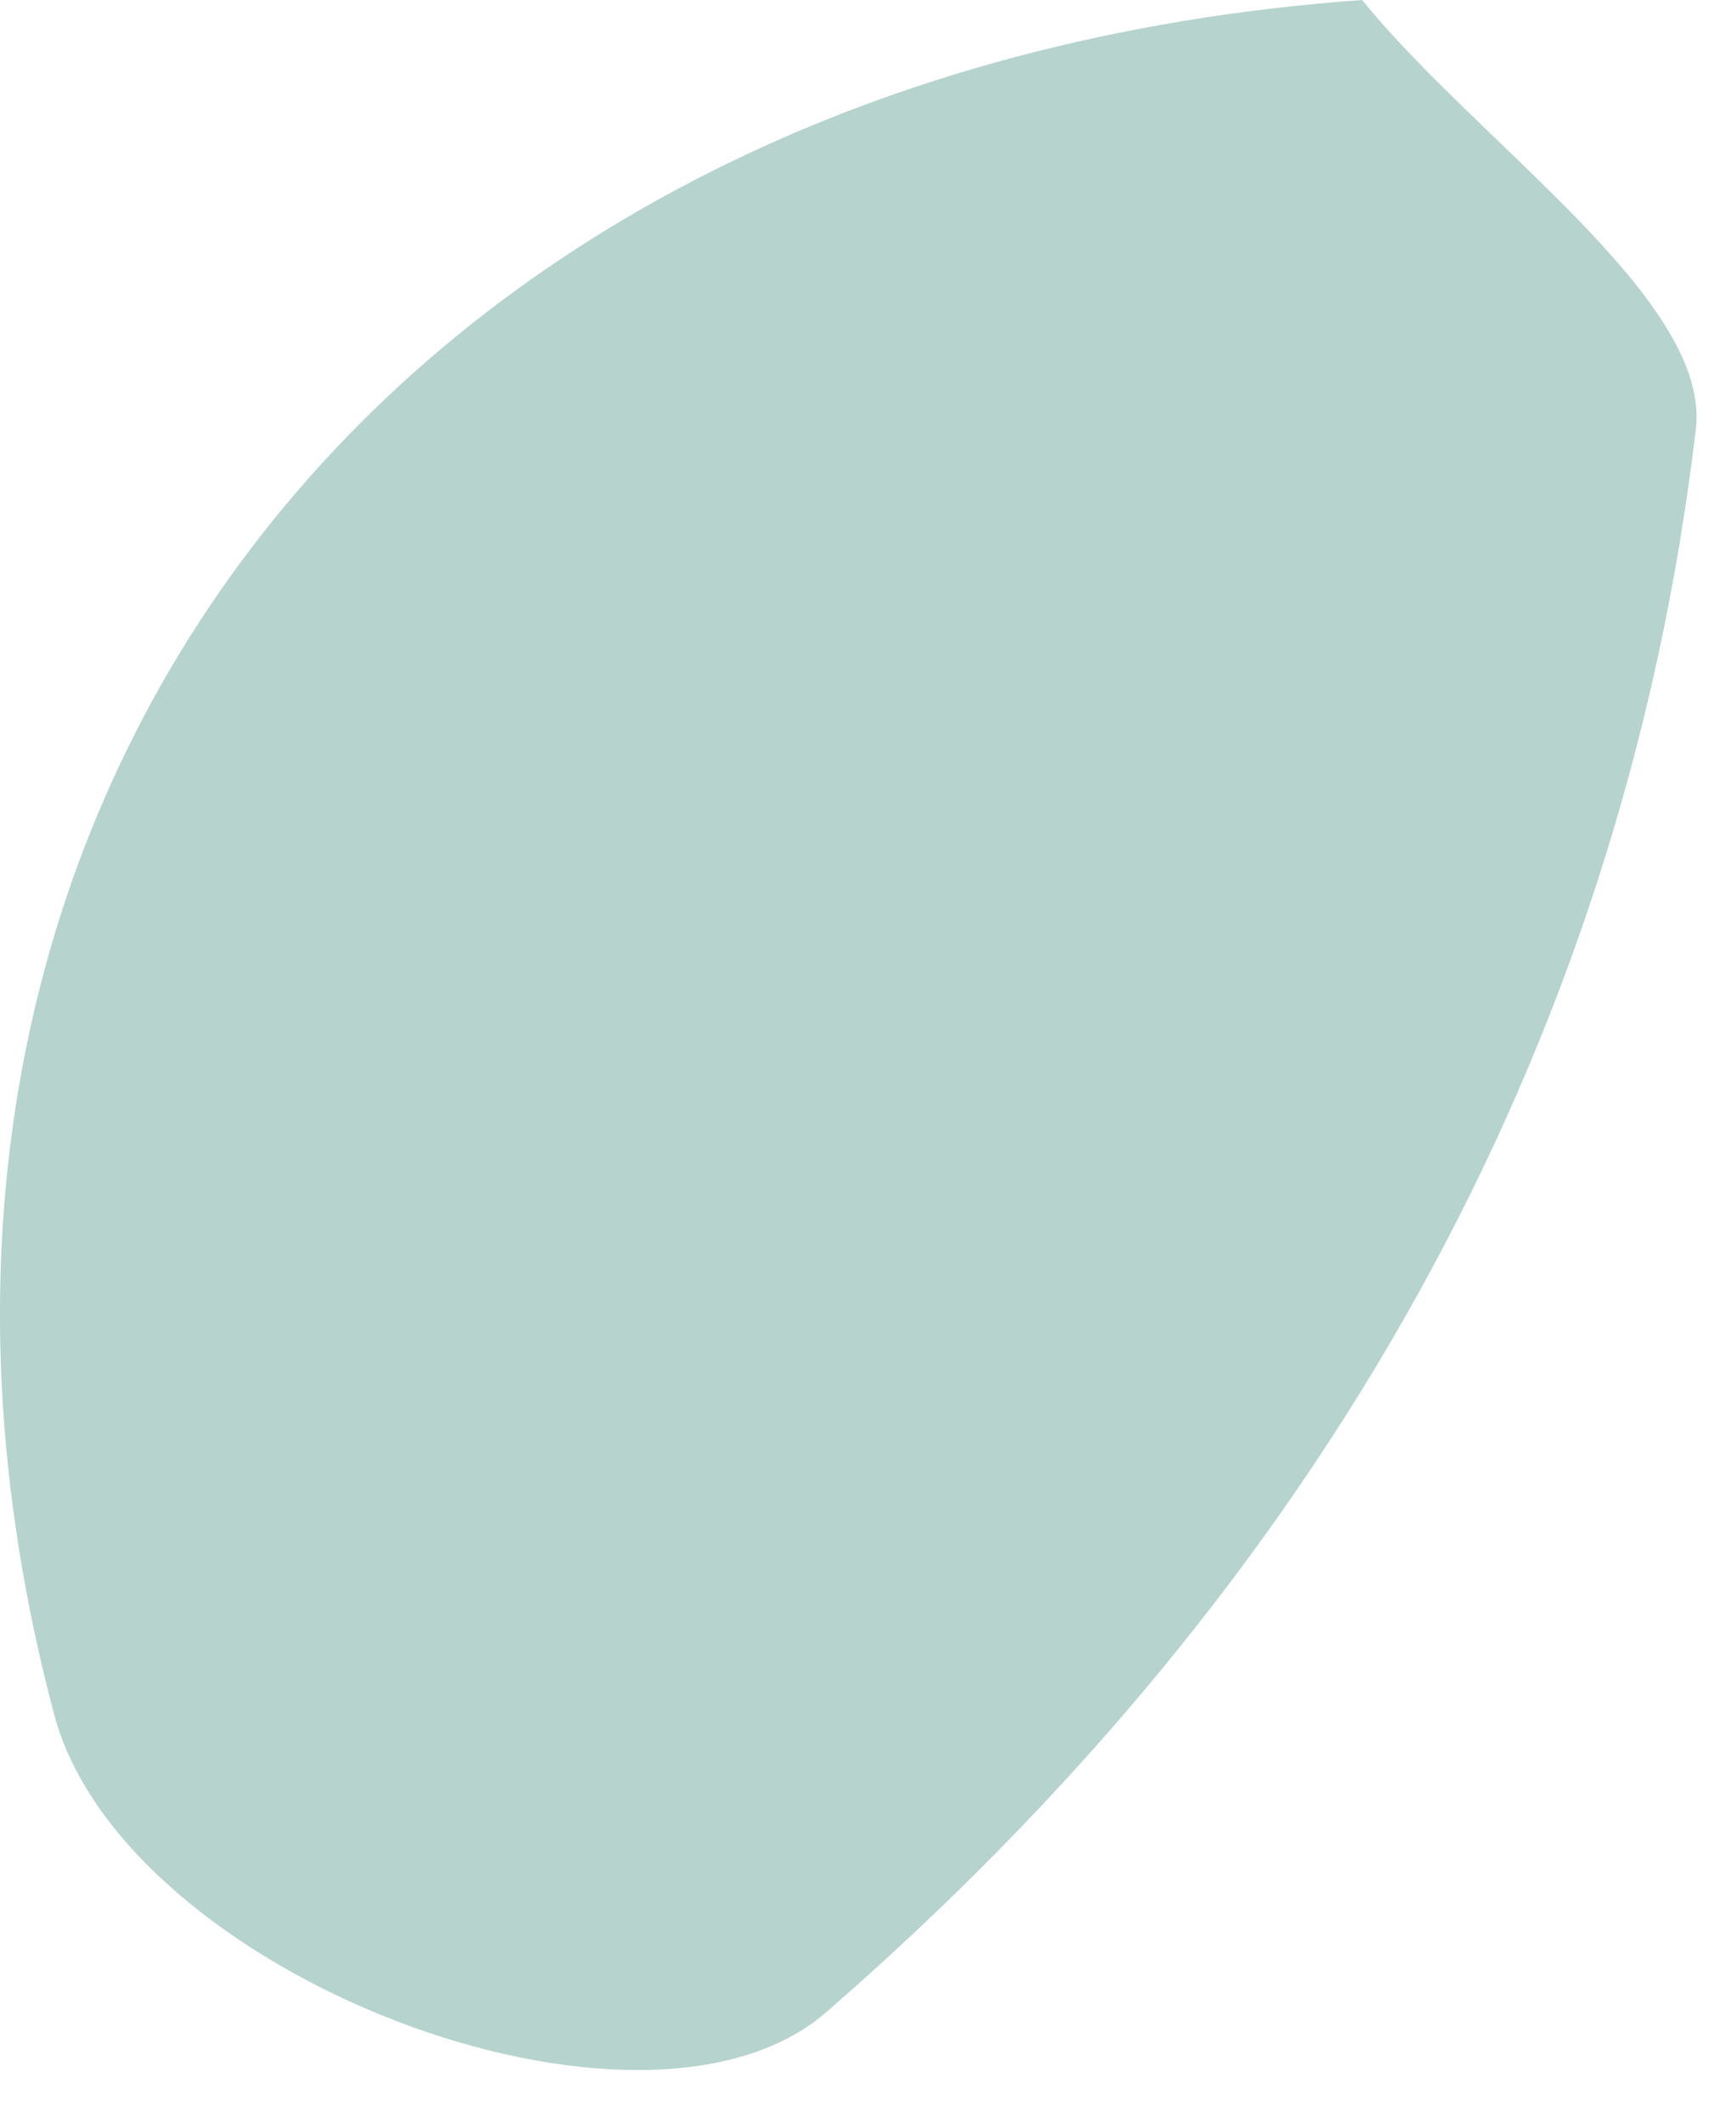 <?xml version="1.0" encoding="utf-8"?>
<svg width="18px" height="22px" viewbox="0 0 18 22" version="1.1" xmlns:xlink="http://www.w3.org/1999/xlink" xmlns="http://www.w3.org/2000/svg">
  <path d="M14.123 0C15.339 1.497 17.746 3.114 17.583 4.454C16.817 10.926 13.659 16.439 8.57 20.862C6.66 22.529 1.29 20.486 0.564 17.786C-1.915 8.476 3.985 0.727 14.123 0" id="Fill-141" fill="#B6D3CD" fill-rule="evenodd" stroke="none" />
</svg>